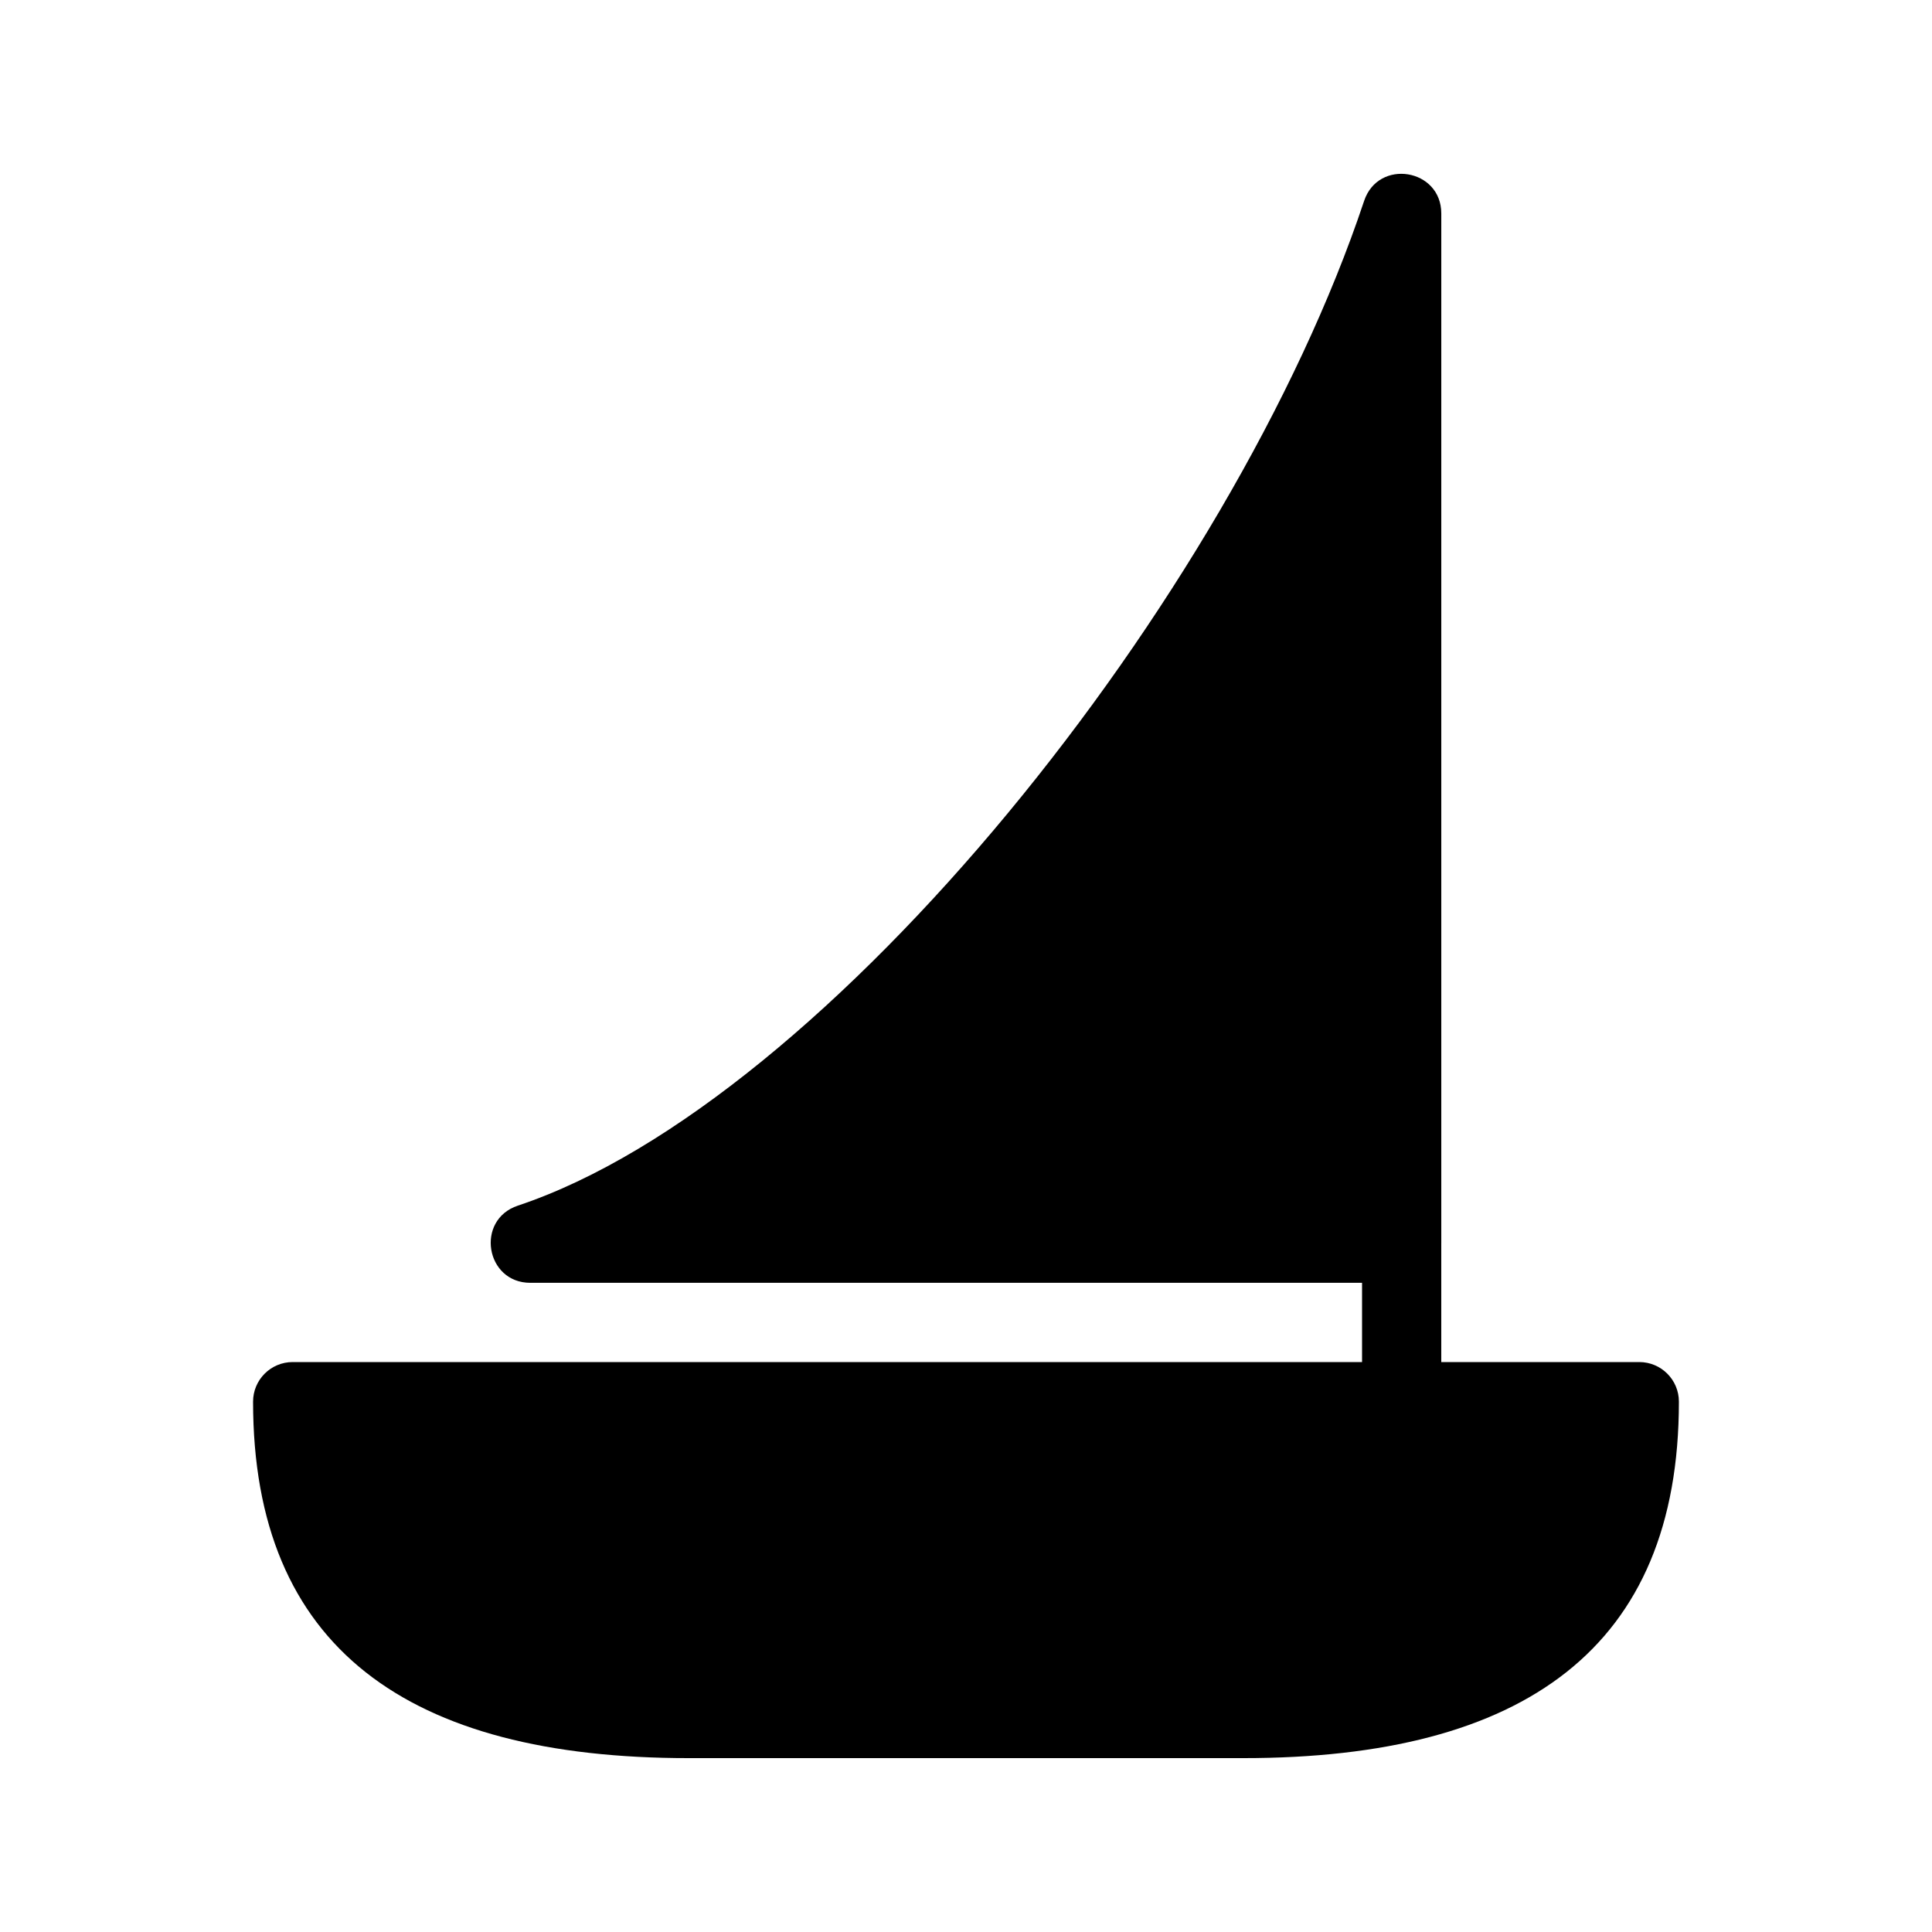 <?xml version="1.0" encoding="UTF-8"?>
<!-- Uploaded to: SVG Repo, www.svgrepo.com, Generator: SVG Repo Mixer Tools -->
<svg fill="#000000" width="800px" height="800px" version="1.1" viewBox="144 144 512 512" xmlns="http://www.w3.org/2000/svg">
 <g>
  <path d="m221.57 504.96h356.86c5.797 0 10.496 4.699 10.496 10.496 0 65.184-40.996 94.465-115.45 94.465h-146.95c-74.461 0-115.46-29.281-115.46-94.465 0-5.797 4.699-10.496 10.496-10.496z"/>
  <path d="m515.46 483.96c5.797 0 10.496-4.699 10.496-10.492v-272.9c0-11.906-16.688-14.613-20.453-3.32-35.039 105.12-142.02 238.84-224.27 266.26-11.297 3.766-8.59 20.453 3.316 20.453z"/>
  <path d="m525.95 515.45h-20.992v-41.98h20.992z"/>
 </g>
</svg>
